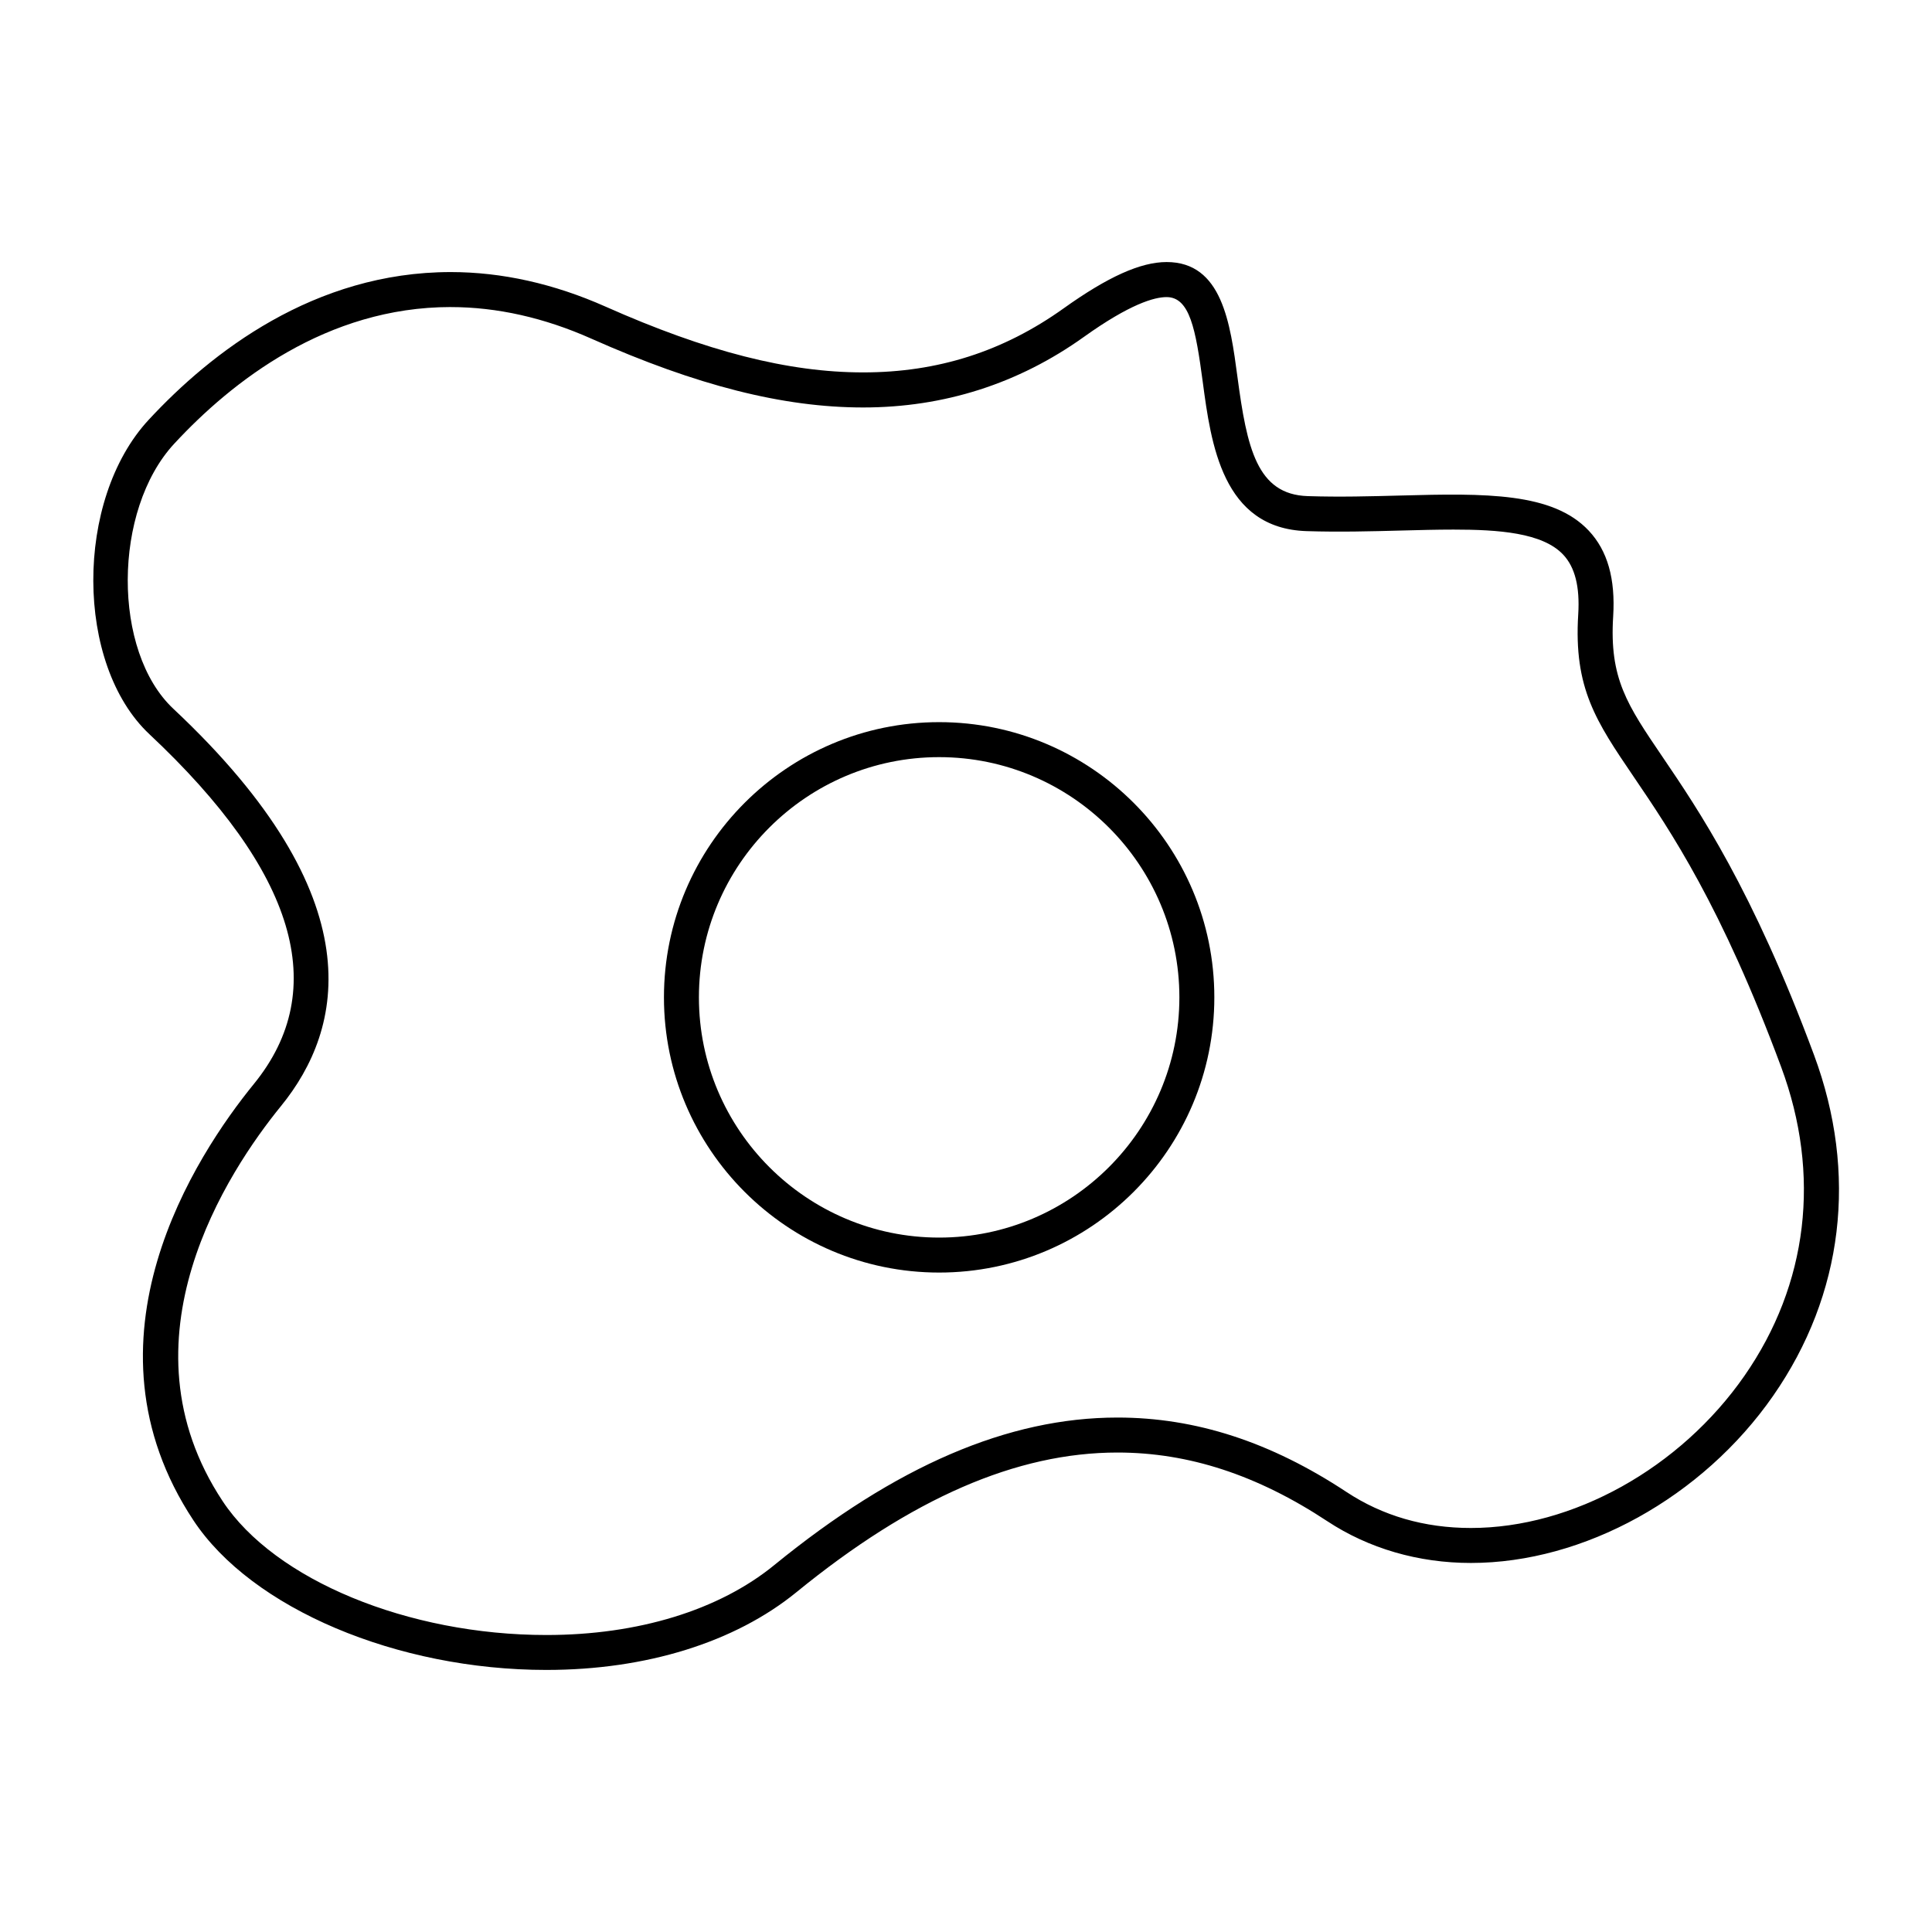 <?xml version="1.0" encoding="UTF-8"?>
<!-- Uploaded to: ICON Repo, www.svgrepo.com, Generator: ICON Repo Mixer Tools -->
<svg fill="#000000" width="800px" height="800px" version="1.1" viewBox="144 144 512 512" xmlns="http://www.w3.org/2000/svg">
 <g>
  <path d="m392.88 481.24c-40.211 0-72.926-32.719-72.926-72.938 0-40.211 32.719-72.926 72.926-72.926 40.215 0 72.93 32.711 72.93 72.926 0.004 40.219-32.715 72.938-72.93 72.938zm0-136.59c-35.105 0-63.66 28.555-63.66 63.656 0 35.105 28.555 63.668 63.66 63.668 35.105 0 63.668-28.562 63.668-63.668 0-35.098-28.562-63.656-63.668-63.656z"/>
  <path d="m288.82 586.55c-39.633 0-78.102-16.289-93.539-39.613-31.656-47.828 0.656-96.844 16.016-115.7 20.441-25.086 11.125-56.254-27.688-92.652-19.746-18.512-19.863-62.109-0.23-83.309 16.555-17.875 43.883-39.176 80.074-39.176 13.547 0 27.355 3.082 41.039 9.164 26.754 11.891 48.445 17.434 68.277 17.426 19.754 0 37.121-5.551 53.098-16.965 11.73-8.379 20.402-12.281 27.301-12.281 14.707 0 16.867 16.199 18.777 30.492 2.504 18.773 5.148 31.109 18.609 31.539 8.496 0.277 16.793 0.051 24.602-0.156 22.637-0.621 40.355-0.82 49.879 9.309 4.984 5.305 7.098 12.746 6.473 22.758-1.027 16.418 3.684 23.363 13.074 37.188 9.516 14.012 23.891 35.188 40.152 78.992 11.668 31.438 7.824 63.512-10.82 90.324-18.715 26.918-50.164 44.309-80.109 44.309-13.93 0-27.094-3.836-38.066-11.074-18.555-12.242-36.738-18.191-55.59-18.191-26.73 0-54.578 12.117-85.125 37.047-16.285 13.254-39.793 20.566-66.203 20.566zm-25.375-361.18c-32.848 0-57.977 19.688-73.273 36.215-16.324 17.625-16.449 55.051-0.23 70.25 53.555 50.219 45.082 84.957 28.535 105.27-14.062 17.262-43.727 62.023-15.473 104.72 13.82 20.887 49.113 35.469 85.812 35.469 24.285 0 45.711-6.574 60.34-18.504 32.27-26.328 62.027-39.125 90.984-39.125 20.727 0 40.578 6.449 60.688 19.723 9.594 6.332 20.68 9.543 32.965 9.543 27.004 0 55.465-15.828 72.504-40.328 16.863-24.25 20.324-53.297 9.742-81.805-15.871-42.754-29.316-62.555-39.137-77.012-9.906-14.59-15.879-23.391-14.656-42.969 0.453-7.316-0.848-12.488-3.981-15.828-5.488-5.84-17.211-6.644-29.059-6.644-4.375 0-9.008 0.121-13.824 0.25-7.981 0.211-16.465 0.438-25.141 0.156-22.32-0.711-25.316-23.176-27.504-39.57-1.863-13.965-3.438-22.449-9.586-22.449-3.254 0-9.703 1.828-21.914 10.555-17.355 12.402-37.035 18.691-58.48 18.695-21.176 0-44.062-5.793-72.039-18.234-12.484-5.559-25.023-8.371-37.273-8.371z"/>
 </g>
</svg>
